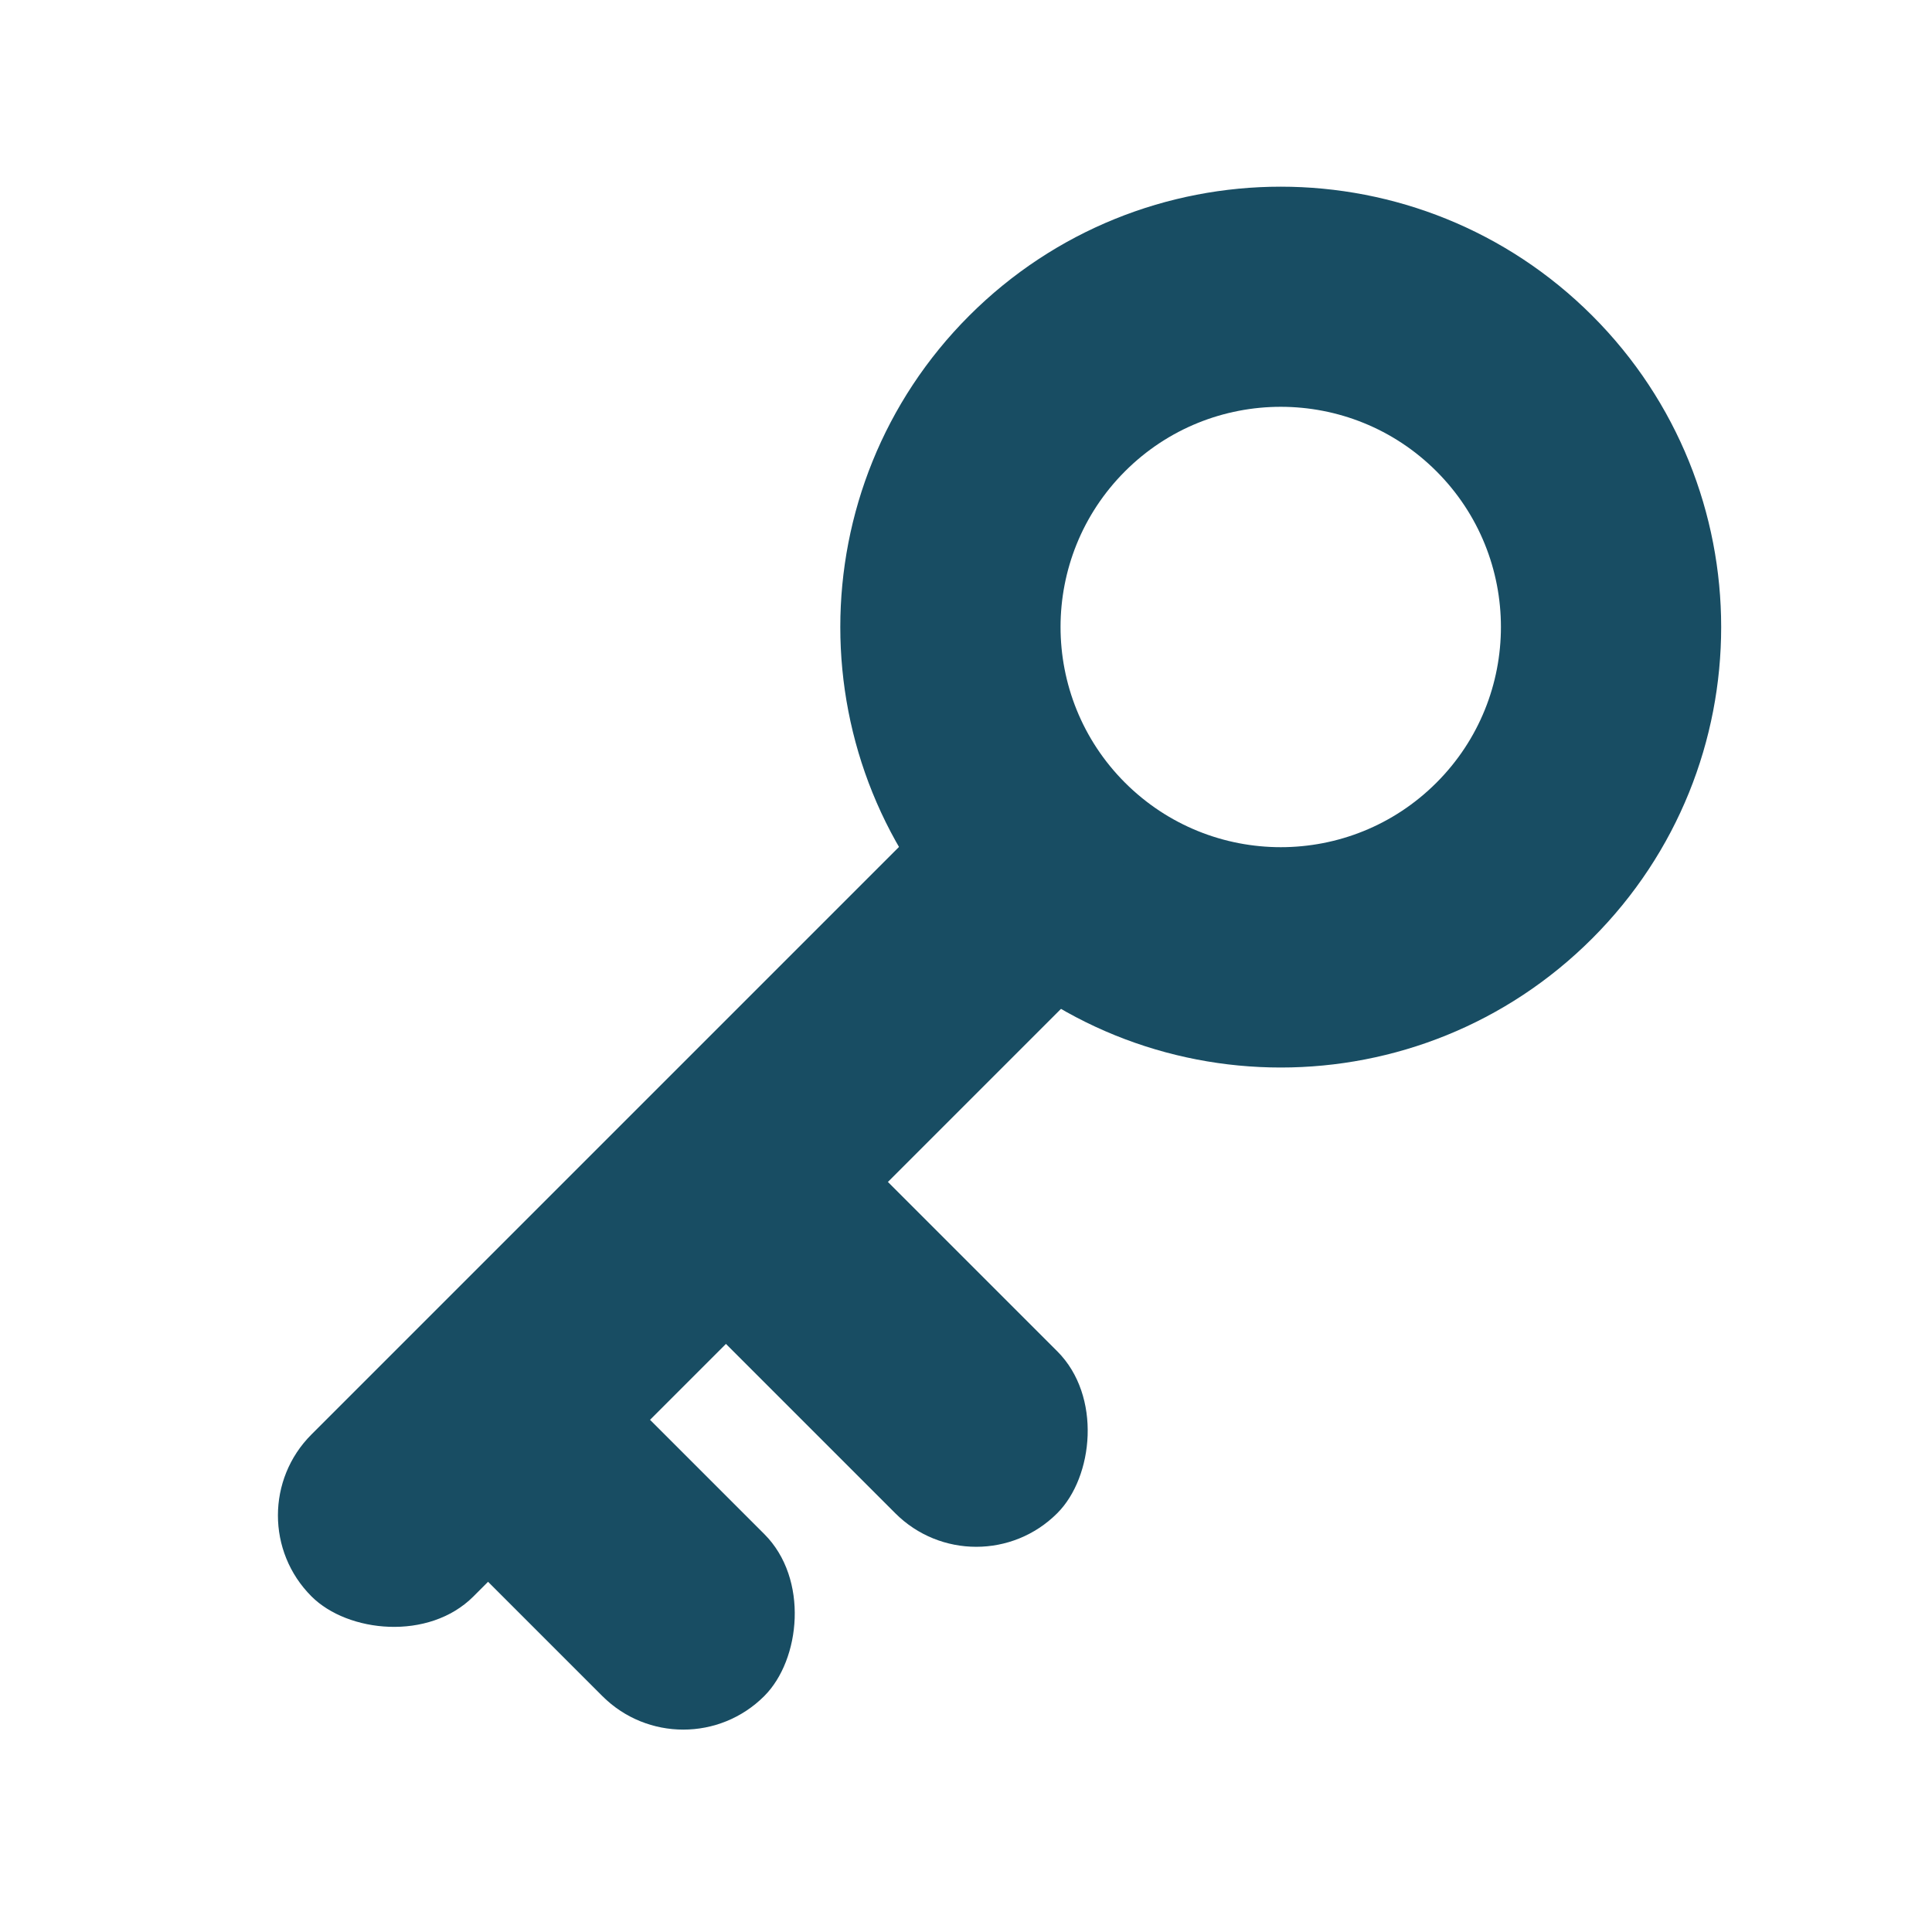 <svg width="16" height="16" viewBox="0 0 16 16" fill="none" xmlns="http://www.w3.org/2000/svg">
<path d="M13.186 2.614C14.61 4.038 14.61 6.348 13.186 7.772C11.761 9.197 9.452 9.197 8.027 7.772C6.603 6.348 6.603 4.038 8.027 2.614C9.452 1.19 11.761 1.19 13.186 2.614ZM11.896 3.903C11.184 3.191 10.029 3.191 9.317 3.903C8.605 4.615 8.605 5.77 9.317 6.482C10.03 7.194 11.184 7.194 11.896 6.482C12.608 5.77 12.608 4.615 11.896 3.903Z" fill="#184D63"/>
<rect x="1.909" y="12.55" width="9.164" height="1.897" rx="0.948" transform="rotate(-45 1.909 12.55)" fill="#184D63"/>
<rect x="4.712" y="11.087" width="3.236" height="1.897" rx="0.948" transform="rotate(45 4.712 11.087)" fill="#184D63"/>
<rect x="6.682" y="9.117" width="3.881" height="1.897" rx="0.948" transform="rotate(45 6.682 9.117)" fill="#184D63"/>
</svg>
